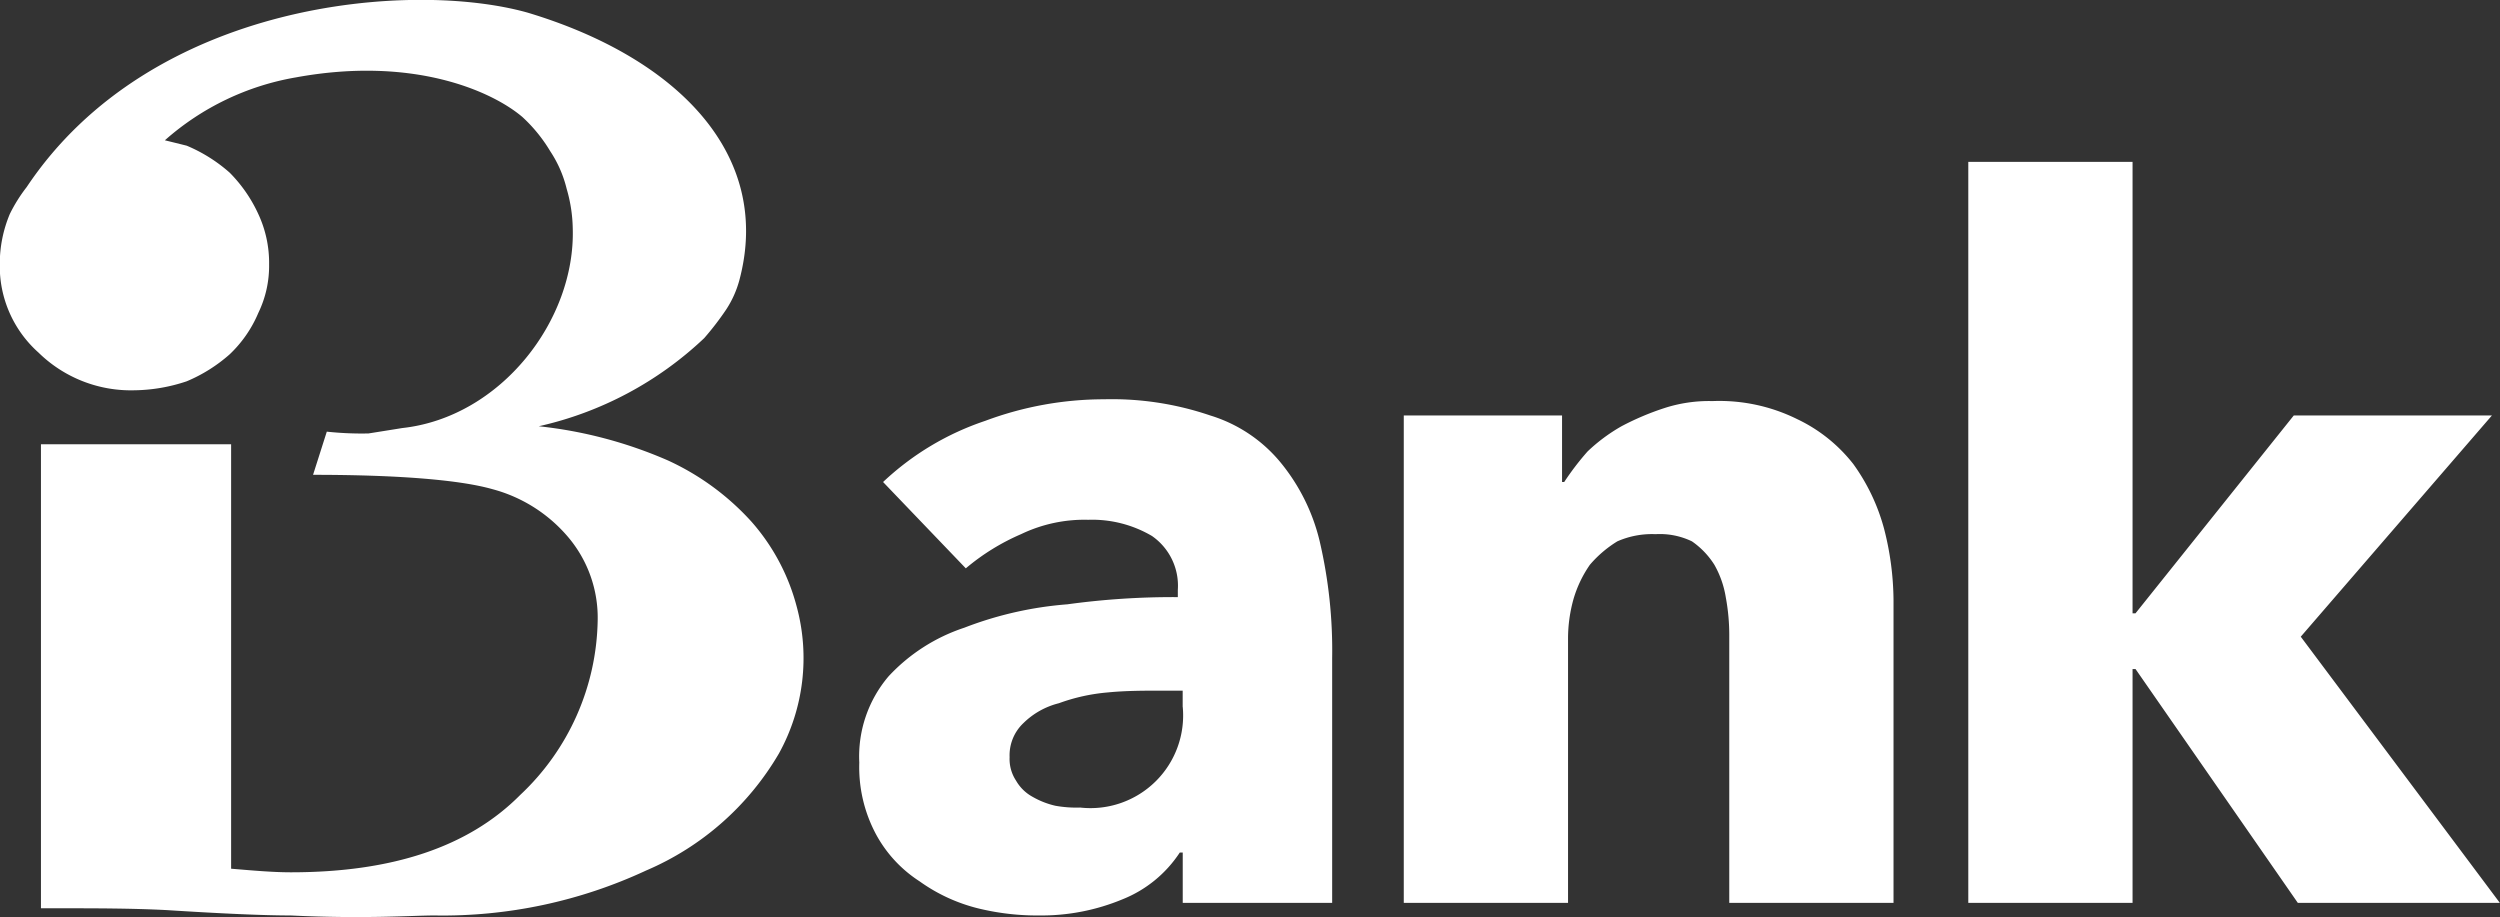 <svg xmlns="http://www.w3.org/2000/svg" width="139" height="51" viewBox="0 0 139 51">
  <rect x="0" y="0" width="139" height="51" fill="#333333" stroke="none"/>
  <defs>
    <style>
      .cls-1 {
        fill: #fff;
        fill-rule: evenodd;
      }
    </style>
  </defs>
  <path id="ibank_logo.svg" class="cls-1" d="M378.189,21241.7a8.142,8.142,0,0,0-3.9-2.6,16.958,16.958,0,0,0-5.9-.9,18.909,18.909,0,0,0-6.613,1.2,15.4,15.4,0,0,0-5.677,3.4l4.6,4.8a12.3,12.3,0,0,1,3.071-1.9,8.136,8.136,0,0,1,3.737-.8,6.563,6.563,0,0,1,3.541.9,3.364,3.364,0,0,1,1.439,3v0.4a43.2,43.2,0,0,0-6.141.4,20.145,20.145,0,0,0-5.729,1.3,10.049,10.049,0,0,0-4.209,2.7,6.868,6.868,0,0,0-1.631,4.8,7.9,7.9,0,0,0,.936,4,7.162,7.162,0,0,0,2.413,2.6,9.513,9.513,0,0,0,3.237,1.5,13.791,13.791,0,0,0,3.434.4,11.731,11.731,0,0,0,4.618-.9,6.839,6.839,0,0,0,3.182-2.6h0.163v2.8h8.308v-13.6a26.7,26.7,0,0,0-.692-6.5A10.878,10.878,0,0,0,378.189,21241.7Zm-5.429,13.6a5.151,5.151,0,0,1-5.7,5.6,6.6,6.6,0,0,1-1.382-.1,4.6,4.6,0,0,1-1.272-.5,2.36,2.36,0,0,1-.916-0.9,2.18,2.18,0,0,1-.356-1.3,2.461,2.461,0,0,1,.773-1.9,4.3,4.3,0,0,1,1.966-1.1,10.5,10.5,0,0,1,2.71-.6c1.012-.1,2.022-0.1,3.014-0.1h1.16v0.9Zm37.283-13.5a8.681,8.681,0,0,0-3.127-2.5,9.759,9.759,0,0,0-4.7-1,8.048,8.048,0,0,0-2.71.4,15.037,15.037,0,0,0-2.351,1,9.611,9.611,0,0,0-1.885,1.4,15.033,15.033,0,0,0-1.3,1.7H393.85v-3.7h-8.8v27.1h9.133v-14.7a8.176,8.176,0,0,1,.306-2.2,6.554,6.554,0,0,1,.91-1.9,6.422,6.422,0,0,1,1.523-1.3,4.773,4.773,0,0,1,2.13-.4,4.1,4.1,0,0,1,2.021.4,4.492,4.492,0,0,1,1.245,1.3,5.4,5.4,0,0,1,.634,1.8,11.523,11.523,0,0,1,.195,2.2v14.8h9.133v-16.8a16.294,16.294,0,0,0-.525-4A11,11,0,0,0,410.043,21241.8Zm24.879,9.6,10.629-12.3H434.534l-8.8,11H425.57V21225h-9.133v41.2h9.133v-13h0.166l9.023,13h11.233Zm-86.145-6.4a14.3,14.3,0,0,0-4.641-3.4,24.388,24.388,0,0,0-7.182-1.9,19.6,19.6,0,0,0,9.2-4.9,15.873,15.873,0,0,0,1.228-1.6,5.662,5.662,0,0,0,.721-1.6c1.882-7-3.445-12.4-11.776-14.9-6.409-1.8-20.9-.7-27.843,9.7a8.626,8.626,0,0,0-.939,1.5,7.158,7.158,0,0,0-.557,2.8,6.428,6.428,0,0,0,2.149,4.9,7.335,7.335,0,0,0,5.336,2.1,9.453,9.453,0,0,0,2.908-.5,8.627,8.627,0,0,0,2.389-1.5,6.808,6.808,0,0,0,1.592-2.3,5.991,5.991,0,0,0,.6-2.7,6.429,6.429,0,0,0-.6-2.8,7.963,7.963,0,0,0-1.592-2.3,8.627,8.627,0,0,0-2.389-1.5q-0.6-.15-1.214-0.3a14.746,14.746,0,0,1,7.3-3.5c6.572-1.2,10.927.8,12.572,2.2a8.473,8.473,0,0,1,1.549,1.9,6.6,6.6,0,0,1,.919,2.1,8.289,8.289,0,0,1,.338,2.2c0.155,5.1-4,10.5-9.483,11.1q-0.927.15-1.875,0.3a18.072,18.072,0,0,1-2.317-.1l-0.764,2.4c4.9,0,8.232.3,9.982,0.8a8.32,8.32,0,0,1,4.233,2.7,6.94,6.94,0,0,1,1.61,4.6,13.606,13.606,0,0,1-4.308,9.7c-2.877,2.9-7.127,4.3-12.748,4.3-1.012,0-2.123-.1-3.325-0.2v-23.6H309.277v25.8h0.8c2.149,0,4.206,0,6.164.1q4.712,0.3,6.916.3h0c4.165,0.2,6.753,0,8.007,0a26.789,26.789,0,0,0,11.761-2.5,15.668,15.668,0,0,0,7.38-6.5,10.964,10.964,0,0,0,.984-8.2A11.556,11.556,0,0,0,348.777,21245Z" transform="translate(-307 -21216)"/>
</svg>
